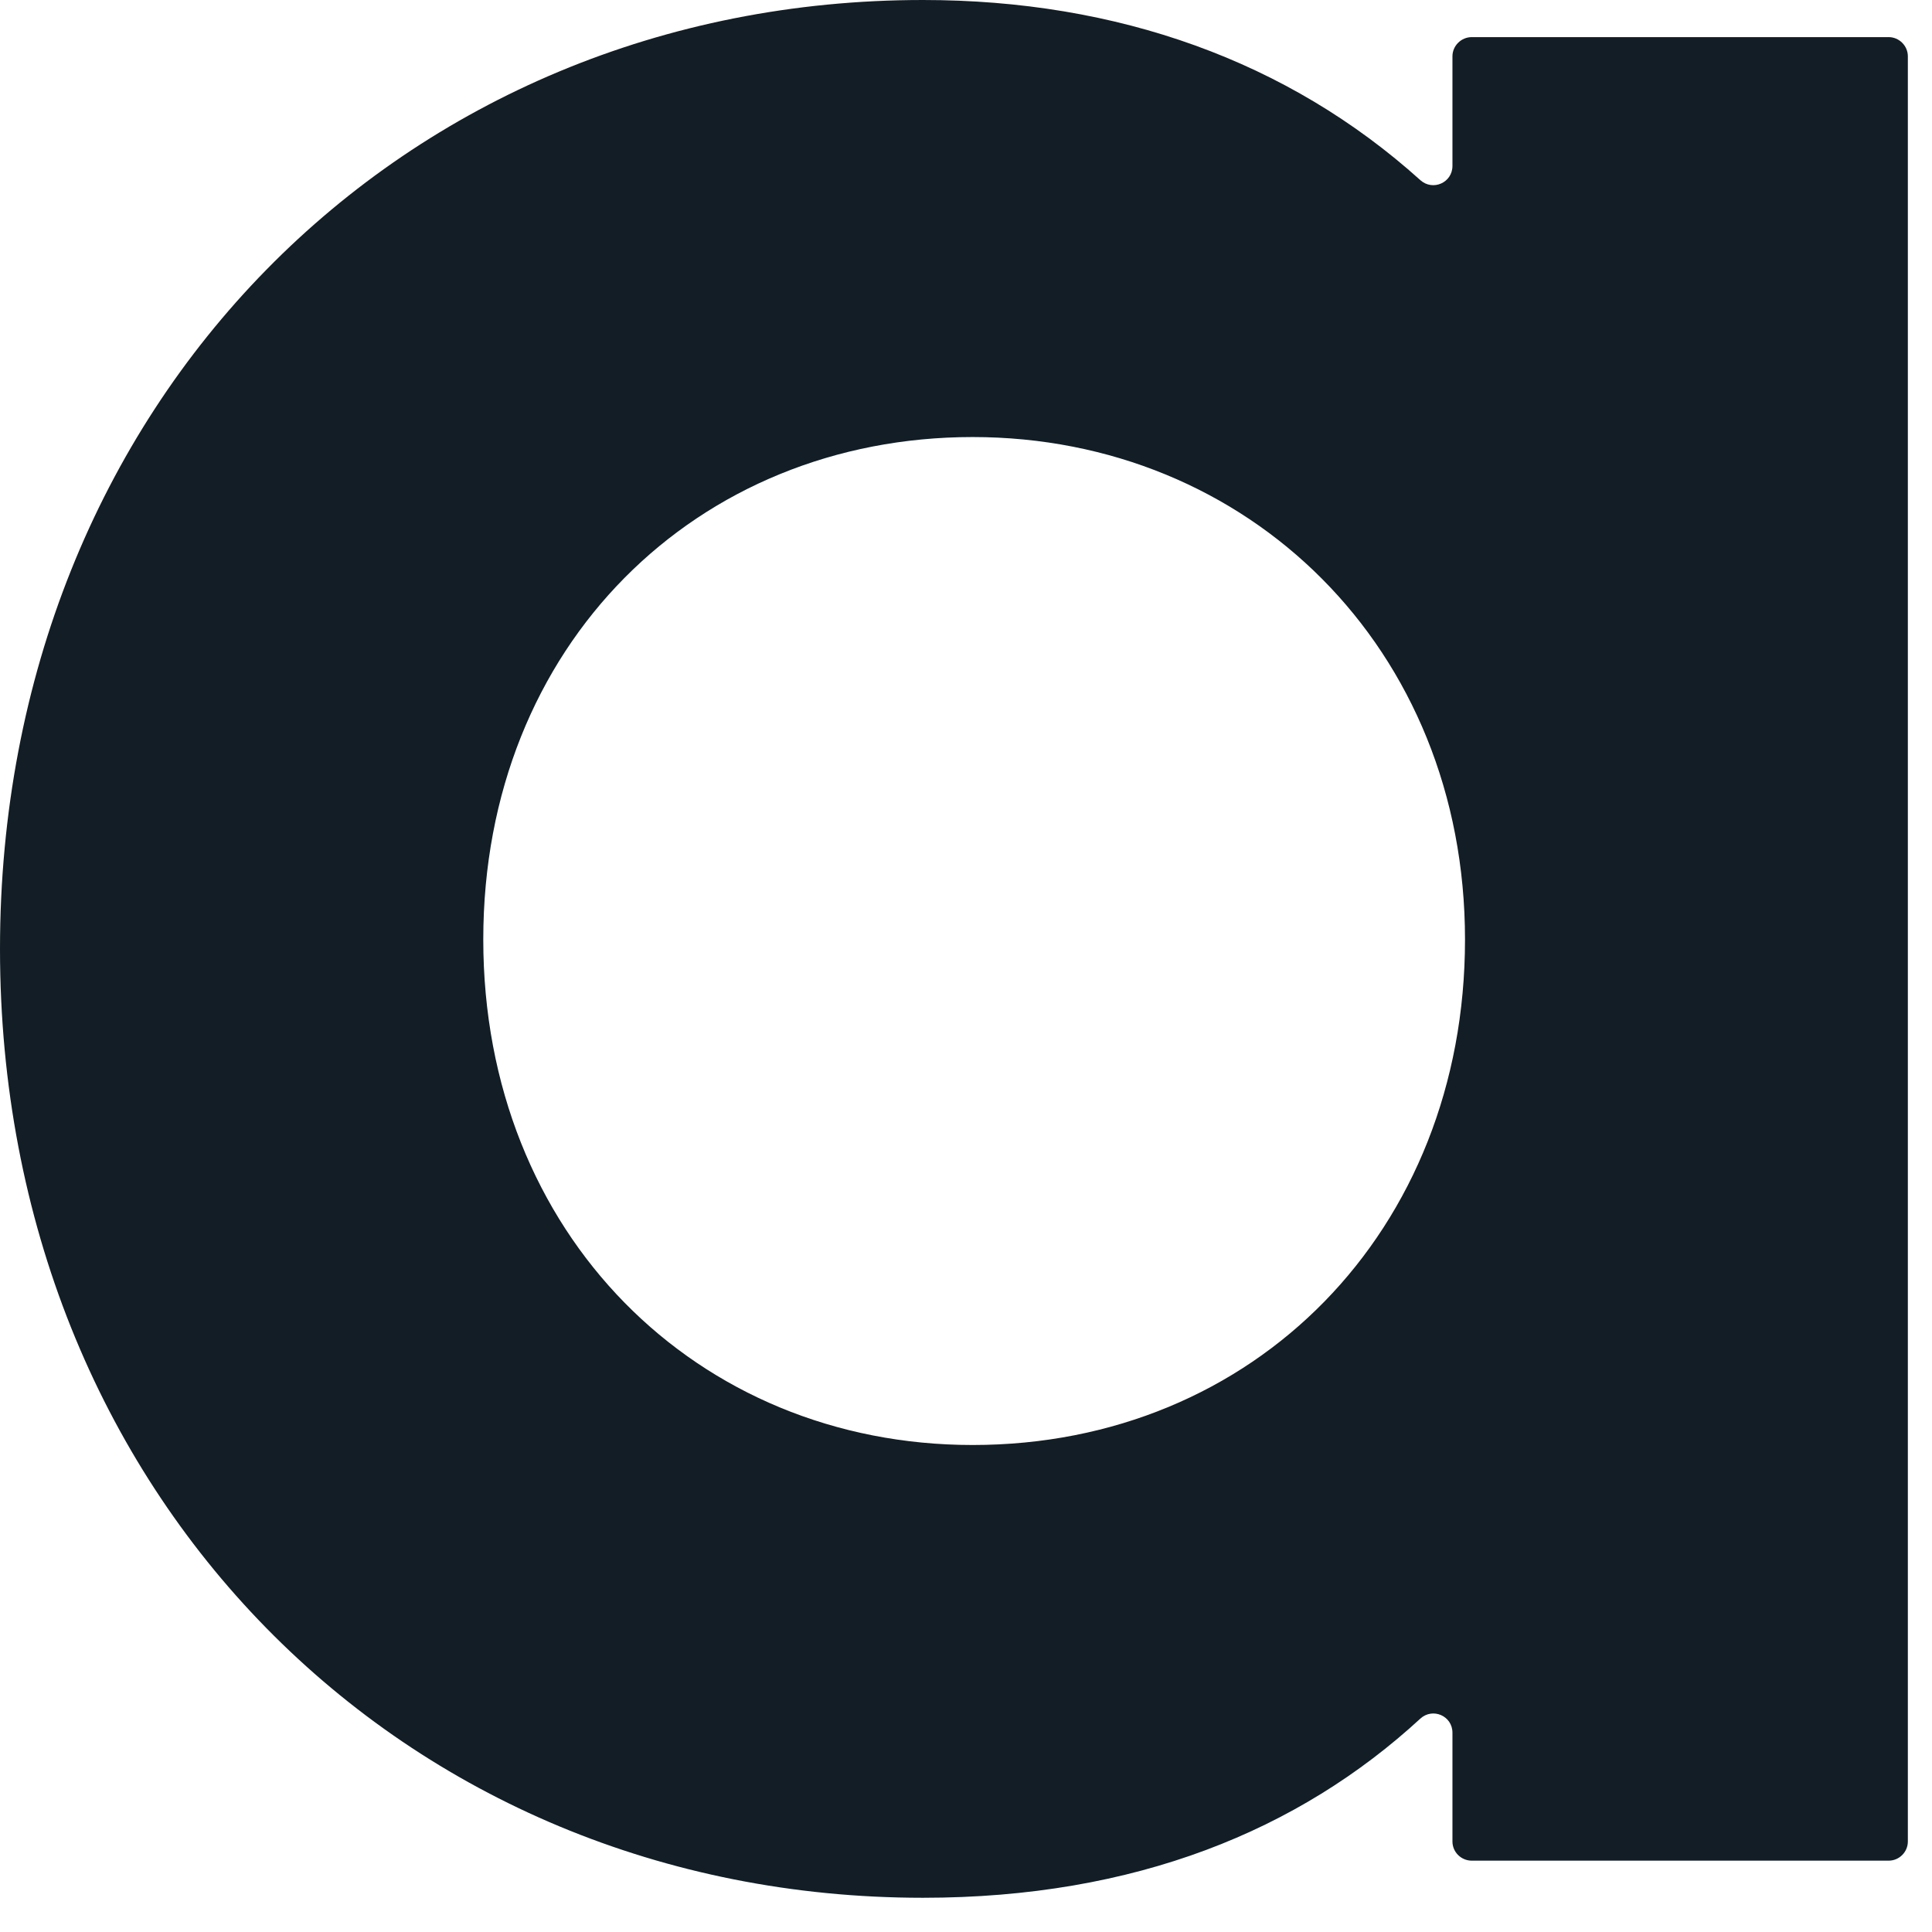 <?xml version="1.0" encoding="utf-8"?>
<svg xmlns="http://www.w3.org/2000/svg" fill="none" height="100%" overflow="visible" preserveAspectRatio="none" style="display: block;" viewBox="0 0 14 14" width="100%">
<path d="M13.686 0.269H10.665C10.588 0.269 10.525 0.332 10.525 0.408V1.202C10.525 1.324 10.383 1.386 10.293 1.306C9.334 0.442 8.097 0 6.688 0C2.918 0 0 2.92 0 6.876C0 10.832 2.917 13.752 6.688 13.752C8.229 13.752 9.414 13.262 10.292 12.454C10.381 12.372 10.525 12.433 10.525 12.556V13.344C10.525 13.421 10.588 13.483 10.665 13.483H13.686C13.762 13.483 13.825 13.421 13.825 13.344V0.408C13.825 0.332 13.762 0.269 13.686 0.269ZM7.048 10.471C5.051 10.471 3.502 8.943 3.502 6.808C3.502 4.673 5.051 3.167 7.048 3.167C9.045 3.167 10.616 4.696 10.616 6.808C10.616 8.92 9.089 10.471 7.048 10.471Z" fill="#121D25" id="Vector"/>
</svg>